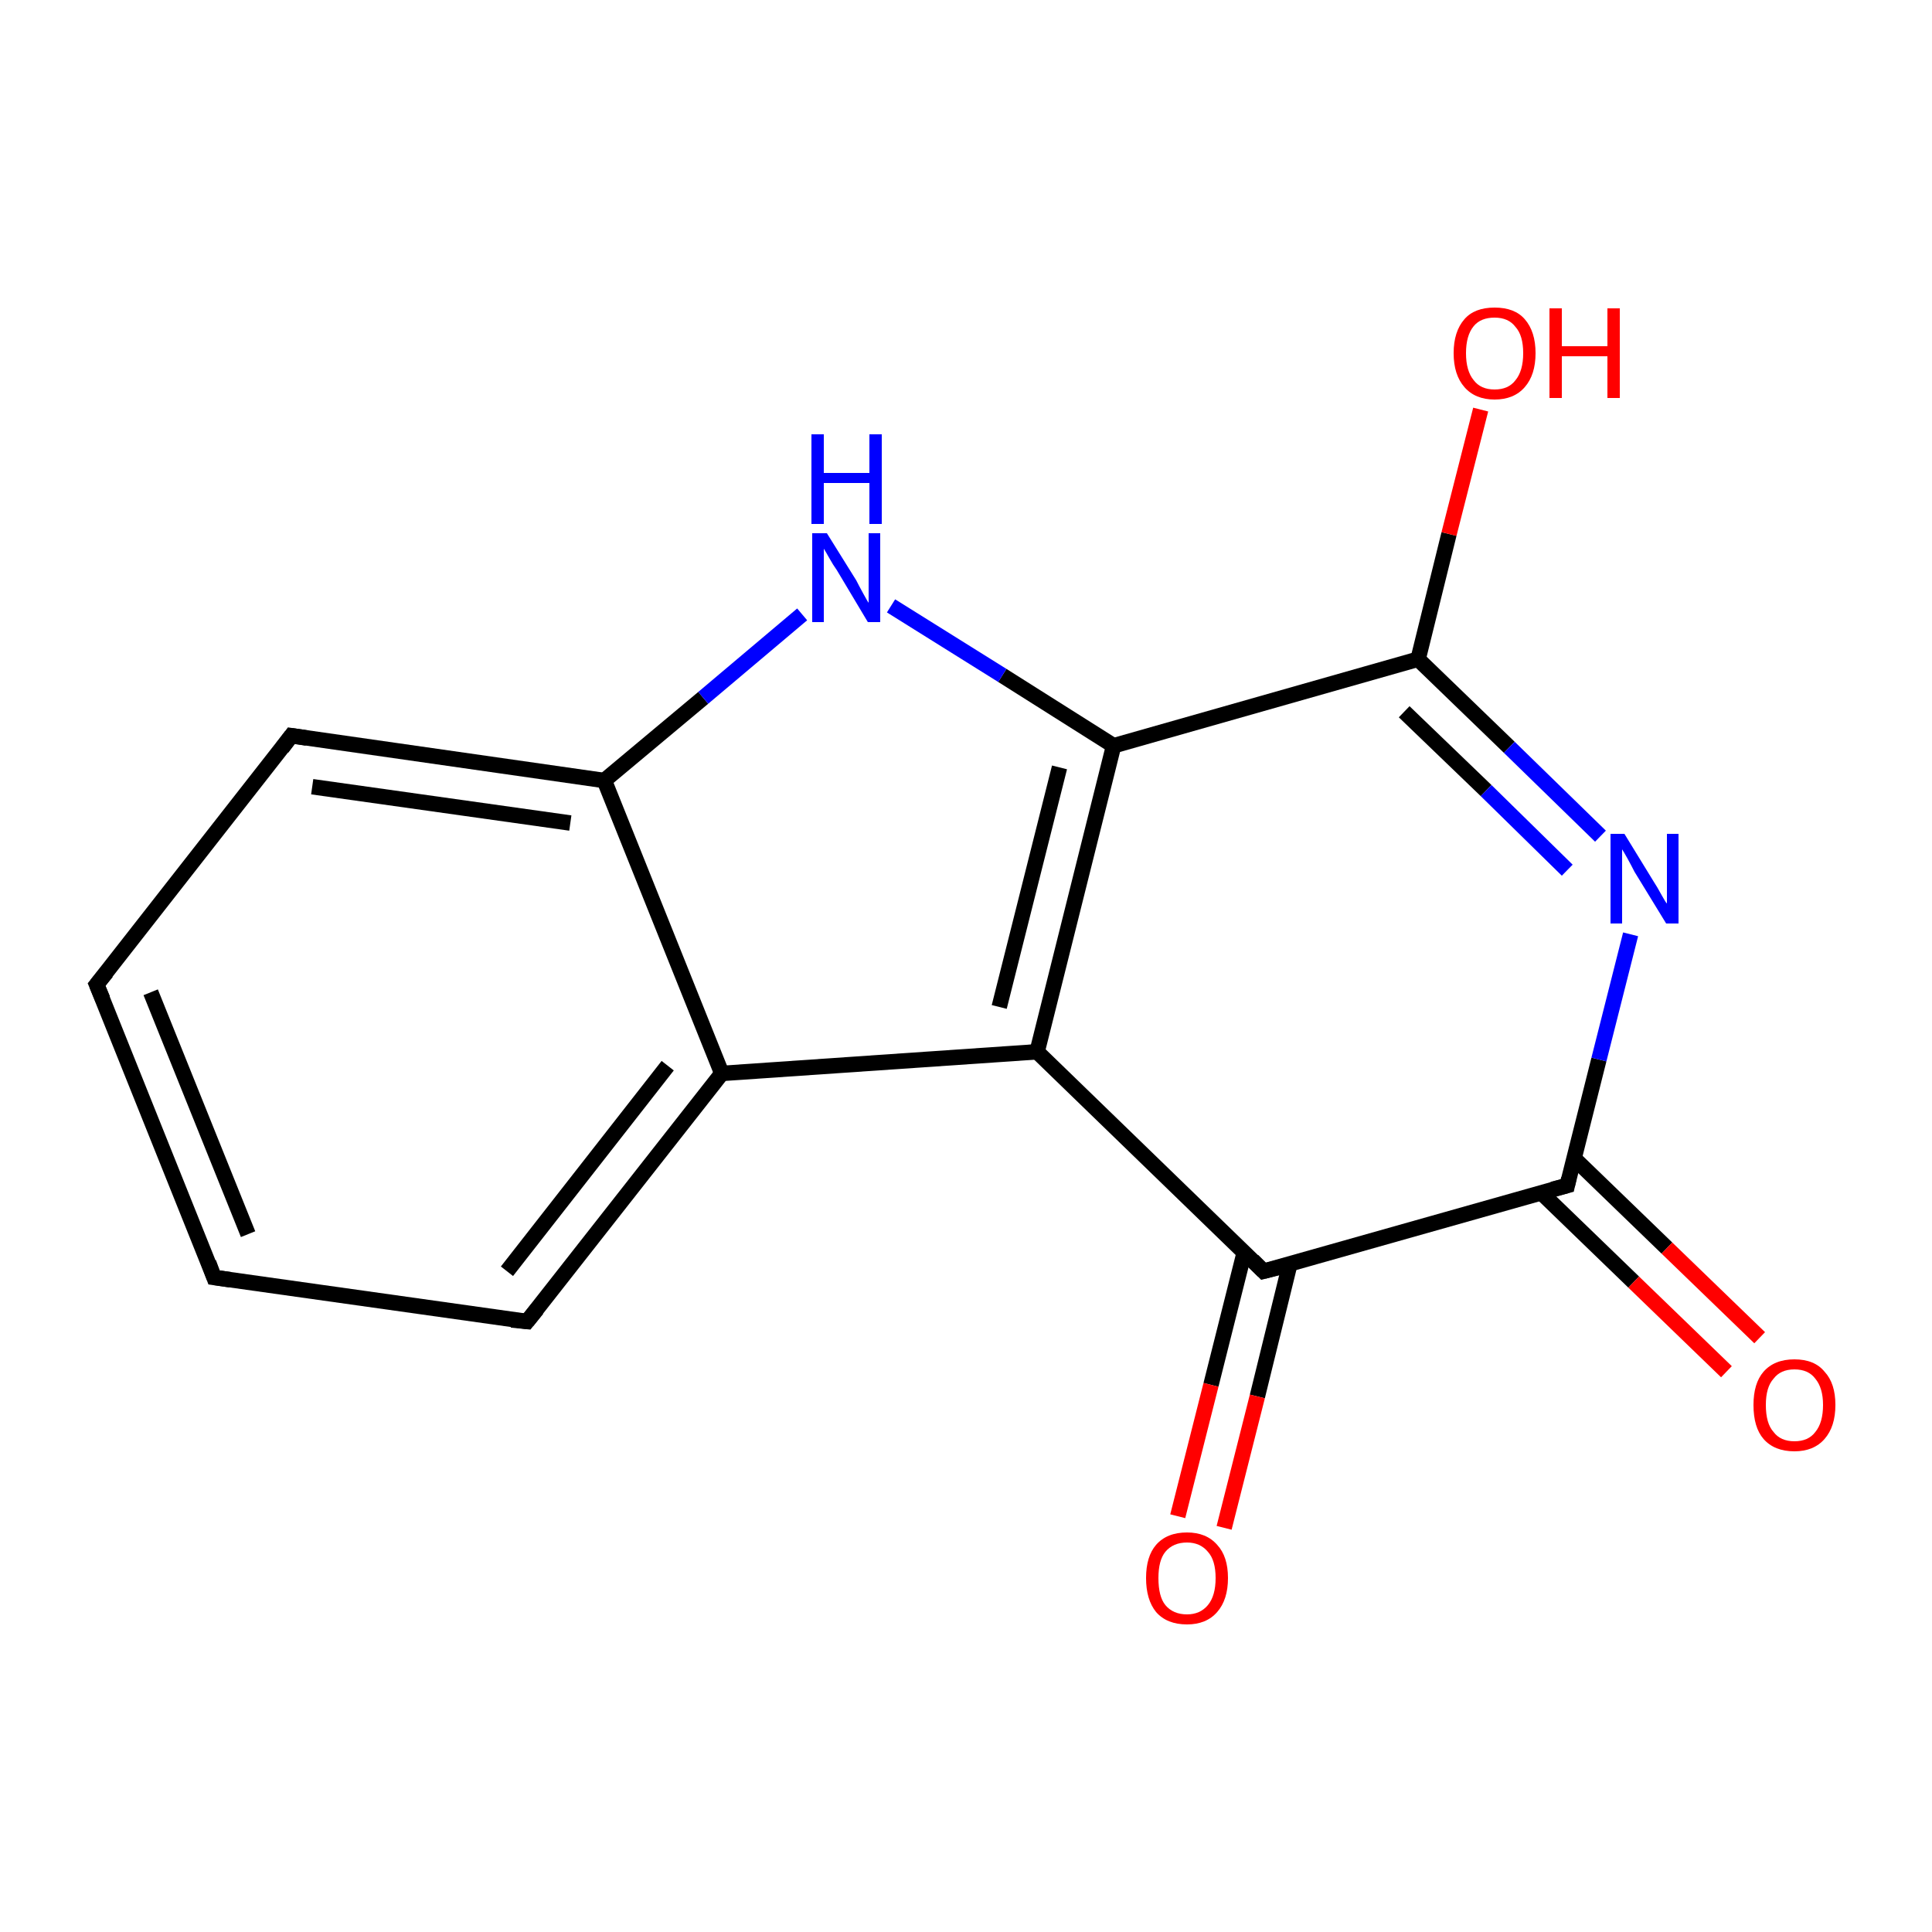 <?xml version='1.0' encoding='iso-8859-1'?>
<svg version='1.1' baseProfile='full'
              xmlns='http://www.w3.org/2000/svg'
                      xmlns:rdkit='http://www.rdkit.org/xml'
                      xmlns:xlink='http://www.w3.org/1999/xlink'
                  xml:space='preserve'
width='250px' height='250px' viewBox='0 0 250 250'>
<!-- END OF HEADER -->
<rect style='opacity:1.0;fill:#FFFFFF;stroke:none' width='250.0' height='250.0' x='0.0' y='0.0'> </rect>
<path class='bond-0 atom-0 atom-1' d='M 27.7,165.3 L 12.5,127.4' style='fill:none;fill-rule:evenodd;stroke:#000000;stroke-width:2.0px;stroke-linecap:butt;stroke-linejoin:miter;stroke-opacity:1' />
<path class='bond-0 atom-0 atom-1' d='M 32.1,159.7 L 19.5,128.4' style='fill:none;fill-rule:evenodd;stroke:#000000;stroke-width:2.0px;stroke-linecap:butt;stroke-linejoin:miter;stroke-opacity:1' />
<path class='bond-1 atom-0 atom-2' d='M 27.7,165.3 L 68.2,171.0' style='fill:none;fill-rule:evenodd;stroke:#000000;stroke-width:2.0px;stroke-linecap:butt;stroke-linejoin:miter;stroke-opacity:1' />
<path class='bond-2 atom-1 atom-3' d='M 12.5,127.4 L 37.7,95.2' style='fill:none;fill-rule:evenodd;stroke:#000000;stroke-width:2.0px;stroke-linecap:butt;stroke-linejoin:miter;stroke-opacity:1' />
<path class='bond-3 atom-2 atom-4' d='M 68.2,171.0 L 93.4,138.9' style='fill:none;fill-rule:evenodd;stroke:#000000;stroke-width:2.0px;stroke-linecap:butt;stroke-linejoin:miter;stroke-opacity:1' />
<path class='bond-3 atom-2 atom-4' d='M 65.6,164.5 L 86.4,137.9' style='fill:none;fill-rule:evenodd;stroke:#000000;stroke-width:2.0px;stroke-linecap:butt;stroke-linejoin:miter;stroke-opacity:1' />
<path class='bond-4 atom-3 atom-5' d='M 37.7,95.2 L 78.2,101.0' style='fill:none;fill-rule:evenodd;stroke:#000000;stroke-width:2.0px;stroke-linecap:butt;stroke-linejoin:miter;stroke-opacity:1' />
<path class='bond-4 atom-3 atom-5' d='M 40.4,101.8 L 73.8,106.5' style='fill:none;fill-rule:evenodd;stroke:#000000;stroke-width:2.0px;stroke-linecap:butt;stroke-linejoin:miter;stroke-opacity:1' />
<path class='bond-5 atom-4 atom-5' d='M 93.4,138.9 L 78.2,101.0' style='fill:none;fill-rule:evenodd;stroke:#000000;stroke-width:2.0px;stroke-linecap:butt;stroke-linejoin:miter;stroke-opacity:1' />
<path class='bond-6 atom-4 atom-6' d='M 93.4,138.9 L 134.2,136.1' style='fill:none;fill-rule:evenodd;stroke:#000000;stroke-width:2.0px;stroke-linecap:butt;stroke-linejoin:miter;stroke-opacity:1' />
<path class='bond-7 atom-5 atom-11' d='M 78.2,101.0 L 91.0,90.3' style='fill:none;fill-rule:evenodd;stroke:#000000;stroke-width:2.0px;stroke-linecap:butt;stroke-linejoin:miter;stroke-opacity:1' />
<path class='bond-7 atom-5 atom-11' d='M 91.0,90.3 L 103.8,79.5' style='fill:none;fill-rule:evenodd;stroke:#0000FF;stroke-width:2.0px;stroke-linecap:butt;stroke-linejoin:miter;stroke-opacity:1' />
<path class='bond-8 atom-6 atom-7' d='M 134.2,136.1 L 144.1,96.5' style='fill:none;fill-rule:evenodd;stroke:#000000;stroke-width:2.0px;stroke-linecap:butt;stroke-linejoin:miter;stroke-opacity:1' />
<path class='bond-8 atom-6 atom-7' d='M 129.3,130.3 L 137.1,99.3' style='fill:none;fill-rule:evenodd;stroke:#000000;stroke-width:2.0px;stroke-linecap:butt;stroke-linejoin:miter;stroke-opacity:1' />
<path class='bond-9 atom-6 atom-8' d='M 134.2,136.1 L 163.5,164.5' style='fill:none;fill-rule:evenodd;stroke:#000000;stroke-width:2.0px;stroke-linecap:butt;stroke-linejoin:miter;stroke-opacity:1' />
<path class='bond-10 atom-7 atom-9' d='M 144.1,96.5 L 183.5,85.3' style='fill:none;fill-rule:evenodd;stroke:#000000;stroke-width:2.0px;stroke-linecap:butt;stroke-linejoin:miter;stroke-opacity:1' />
<path class='bond-11 atom-7 atom-11' d='M 144.1,96.5 L 129.7,87.4' style='fill:none;fill-rule:evenodd;stroke:#000000;stroke-width:2.0px;stroke-linecap:butt;stroke-linejoin:miter;stroke-opacity:1' />
<path class='bond-11 atom-7 atom-11' d='M 129.7,87.4 L 115.3,78.4' style='fill:none;fill-rule:evenodd;stroke:#0000FF;stroke-width:2.0px;stroke-linecap:butt;stroke-linejoin:miter;stroke-opacity:1' />
<path class='bond-12 atom-8 atom-10' d='M 163.5,164.5 L 202.8,153.4' style='fill:none;fill-rule:evenodd;stroke:#000000;stroke-width:2.0px;stroke-linecap:butt;stroke-linejoin:miter;stroke-opacity:1' />
<path class='bond-13 atom-8 atom-13' d='M 161.0,162.1 L 156.7,179.2' style='fill:none;fill-rule:evenodd;stroke:#000000;stroke-width:2.0px;stroke-linecap:butt;stroke-linejoin:miter;stroke-opacity:1' />
<path class='bond-13 atom-8 atom-13' d='M 156.7,179.2 L 152.4,196.2' style='fill:none;fill-rule:evenodd;stroke:#FF0000;stroke-width:2.0px;stroke-linecap:butt;stroke-linejoin:miter;stroke-opacity:1' />
<path class='bond-13 atom-8 atom-13' d='M 166.9,163.6 L 162.7,180.7' style='fill:none;fill-rule:evenodd;stroke:#000000;stroke-width:2.0px;stroke-linecap:butt;stroke-linejoin:miter;stroke-opacity:1' />
<path class='bond-13 atom-8 atom-13' d='M 162.7,180.7 L 158.4,197.7' style='fill:none;fill-rule:evenodd;stroke:#FF0000;stroke-width:2.0px;stroke-linecap:butt;stroke-linejoin:miter;stroke-opacity:1' />
<path class='bond-14 atom-9 atom-12' d='M 183.5,85.3 L 195.3,96.7' style='fill:none;fill-rule:evenodd;stroke:#000000;stroke-width:2.0px;stroke-linecap:butt;stroke-linejoin:miter;stroke-opacity:1' />
<path class='bond-14 atom-9 atom-12' d='M 195.3,96.7 L 207.1,108.2' style='fill:none;fill-rule:evenodd;stroke:#0000FF;stroke-width:2.0px;stroke-linecap:butt;stroke-linejoin:miter;stroke-opacity:1' />
<path class='bond-14 atom-9 atom-12' d='M 181.7,92.1 L 192.3,102.3' style='fill:none;fill-rule:evenodd;stroke:#000000;stroke-width:2.0px;stroke-linecap:butt;stroke-linejoin:miter;stroke-opacity:1' />
<path class='bond-14 atom-9 atom-12' d='M 192.3,102.3 L 202.8,112.6' style='fill:none;fill-rule:evenodd;stroke:#0000FF;stroke-width:2.0px;stroke-linecap:butt;stroke-linejoin:miter;stroke-opacity:1' />
<path class='bond-15 atom-9 atom-14' d='M 183.5,85.3 L 187.5,69.1' style='fill:none;fill-rule:evenodd;stroke:#000000;stroke-width:2.0px;stroke-linecap:butt;stroke-linejoin:miter;stroke-opacity:1' />
<path class='bond-15 atom-9 atom-14' d='M 187.5,69.1 L 191.6,53.0' style='fill:none;fill-rule:evenodd;stroke:#FF0000;stroke-width:2.0px;stroke-linecap:butt;stroke-linejoin:miter;stroke-opacity:1' />
<path class='bond-16 atom-10 atom-12' d='M 202.8,153.4 L 206.9,137.1' style='fill:none;fill-rule:evenodd;stroke:#000000;stroke-width:2.0px;stroke-linecap:butt;stroke-linejoin:miter;stroke-opacity:1' />
<path class='bond-16 atom-10 atom-12' d='M 206.9,137.1 L 211.0,120.9' style='fill:none;fill-rule:evenodd;stroke:#0000FF;stroke-width:2.0px;stroke-linecap:butt;stroke-linejoin:miter;stroke-opacity:1' />
<path class='bond-17 atom-10 atom-15' d='M 199.4,154.3 L 211.4,165.9' style='fill:none;fill-rule:evenodd;stroke:#000000;stroke-width:2.0px;stroke-linecap:butt;stroke-linejoin:miter;stroke-opacity:1' />
<path class='bond-17 atom-10 atom-15' d='M 211.4,165.9 L 223.4,177.5' style='fill:none;fill-rule:evenodd;stroke:#FF0000;stroke-width:2.0px;stroke-linecap:butt;stroke-linejoin:miter;stroke-opacity:1' />
<path class='bond-17 atom-10 atom-15' d='M 203.7,149.9 L 215.7,161.5' style='fill:none;fill-rule:evenodd;stroke:#000000;stroke-width:2.0px;stroke-linecap:butt;stroke-linejoin:miter;stroke-opacity:1' />
<path class='bond-17 atom-10 atom-15' d='M 215.7,161.5 L 227.7,173.1' style='fill:none;fill-rule:evenodd;stroke:#FF0000;stroke-width:2.0px;stroke-linecap:butt;stroke-linejoin:miter;stroke-opacity:1' />
<path d='M 27.0,163.4 L 27.7,165.3 L 29.8,165.6' style='fill:none;stroke:#000000;stroke-width:2.0px;stroke-linecap:butt;stroke-linejoin:miter;stroke-opacity:1;' />
<path d='M 13.3,129.3 L 12.5,127.4 L 13.8,125.8' style='fill:none;stroke:#000000;stroke-width:2.0px;stroke-linecap:butt;stroke-linejoin:miter;stroke-opacity:1;' />
<path d='M 66.2,170.8 L 68.2,171.0 L 69.5,169.4' style='fill:none;stroke:#000000;stroke-width:2.0px;stroke-linecap:butt;stroke-linejoin:miter;stroke-opacity:1;' />
<path d='M 36.5,96.8 L 37.7,95.2 L 39.7,95.5' style='fill:none;stroke:#000000;stroke-width:2.0px;stroke-linecap:butt;stroke-linejoin:miter;stroke-opacity:1;' />
<path d='M 162.1,163.1 L 163.5,164.5 L 165.5,164.0' style='fill:none;stroke:#000000;stroke-width:2.0px;stroke-linecap:butt;stroke-linejoin:miter;stroke-opacity:1;' />
<path d='M 200.9,153.9 L 202.8,153.4 L 203.0,152.5' style='fill:none;stroke:#000000;stroke-width:2.0px;stroke-linecap:butt;stroke-linejoin:miter;stroke-opacity:1;' />
<path class='atom-11' d='M 107.0 69.0
L 110.8 75.1
Q 111.1 75.7, 111.7 76.8
Q 112.3 77.9, 112.4 78.0
L 112.4 69.0
L 113.9 69.0
L 113.9 80.5
L 112.3 80.5
L 108.3 73.8
Q 107.8 73.1, 107.3 72.2
Q 106.8 71.3, 106.6 71.0
L 106.6 80.5
L 105.1 80.5
L 105.1 69.0
L 107.0 69.0
' fill='#0000FF'/>
<path class='atom-11' d='M 105.0 56.2
L 106.6 56.2
L 106.6 61.2
L 112.5 61.2
L 112.5 56.2
L 114.1 56.2
L 114.1 67.8
L 112.5 67.8
L 112.5 62.5
L 106.6 62.5
L 106.6 67.8
L 105.0 67.8
L 105.0 56.2
' fill='#0000FF'/>
<path class='atom-12' d='M 210.2 107.9
L 214.0 114.1
Q 214.4 114.7, 215.0 115.8
Q 215.6 116.9, 215.7 116.9
L 215.7 107.9
L 217.2 107.9
L 217.2 119.5
L 215.6 119.5
L 211.5 112.8
Q 211.1 112.0, 210.6 111.1
Q 210.1 110.2, 209.9 109.9
L 209.9 119.5
L 208.4 119.5
L 208.4 107.9
L 210.2 107.9
' fill='#0000FF'/>
<path class='atom-13' d='M 148.3 204.2
Q 148.3 201.4, 149.6 199.9
Q 151.0 198.3, 153.6 198.3
Q 156.1 198.3, 157.5 199.9
Q 158.9 201.4, 158.9 204.2
Q 158.9 207.0, 157.5 208.6
Q 156.1 210.2, 153.6 210.2
Q 151.0 210.2, 149.6 208.6
Q 148.3 207.0, 148.3 204.2
M 153.6 208.9
Q 155.3 208.9, 156.3 207.7
Q 157.3 206.5, 157.3 204.2
Q 157.3 201.9, 156.3 200.8
Q 155.3 199.6, 153.6 199.6
Q 151.8 199.6, 150.8 200.8
Q 149.9 201.9, 149.9 204.2
Q 149.9 206.6, 150.8 207.7
Q 151.8 208.9, 153.6 208.9
' fill='#FF0000'/>
<path class='atom-14' d='M 188.1 45.7
Q 188.1 42.9, 189.5 41.3
Q 190.8 39.8, 193.4 39.8
Q 196.0 39.8, 197.3 41.3
Q 198.7 42.9, 198.7 45.7
Q 198.7 48.5, 197.3 50.1
Q 195.9 51.7, 193.4 51.7
Q 190.9 51.7, 189.5 50.1
Q 188.1 48.5, 188.1 45.7
M 193.4 50.4
Q 195.2 50.4, 196.1 49.2
Q 197.1 48.0, 197.1 45.7
Q 197.1 43.4, 196.1 42.3
Q 195.2 41.1, 193.4 41.1
Q 191.6 41.1, 190.7 42.2
Q 189.7 43.4, 189.7 45.7
Q 189.7 48.0, 190.7 49.2
Q 191.6 50.4, 193.4 50.4
' fill='#FF0000'/>
<path class='atom-14' d='M 200.5 39.9
L 202.1 39.9
L 202.1 44.8
L 208.0 44.8
L 208.0 39.9
L 209.6 39.9
L 209.6 51.5
L 208.0 51.5
L 208.0 46.1
L 202.1 46.1
L 202.1 51.5
L 200.5 51.5
L 200.5 39.9
' fill='#FF0000'/>
<path class='atom-15' d='M 226.9 181.8
Q 226.9 179.0, 228.2 177.5
Q 229.6 175.9, 232.2 175.9
Q 234.8 175.9, 236.1 177.5
Q 237.5 179.0, 237.5 181.8
Q 237.5 184.6, 236.1 186.2
Q 234.7 187.8, 232.2 187.8
Q 229.6 187.8, 228.2 186.2
Q 226.9 184.7, 226.9 181.8
M 232.2 186.5
Q 234.0 186.5, 234.9 185.3
Q 235.9 184.1, 235.9 181.8
Q 235.9 179.6, 234.9 178.4
Q 234.0 177.2, 232.2 177.2
Q 230.4 177.2, 229.5 178.4
Q 228.5 179.5, 228.5 181.8
Q 228.5 184.2, 229.5 185.3
Q 230.4 186.5, 232.2 186.5
' fill='#FF0000'/>
</svg>
